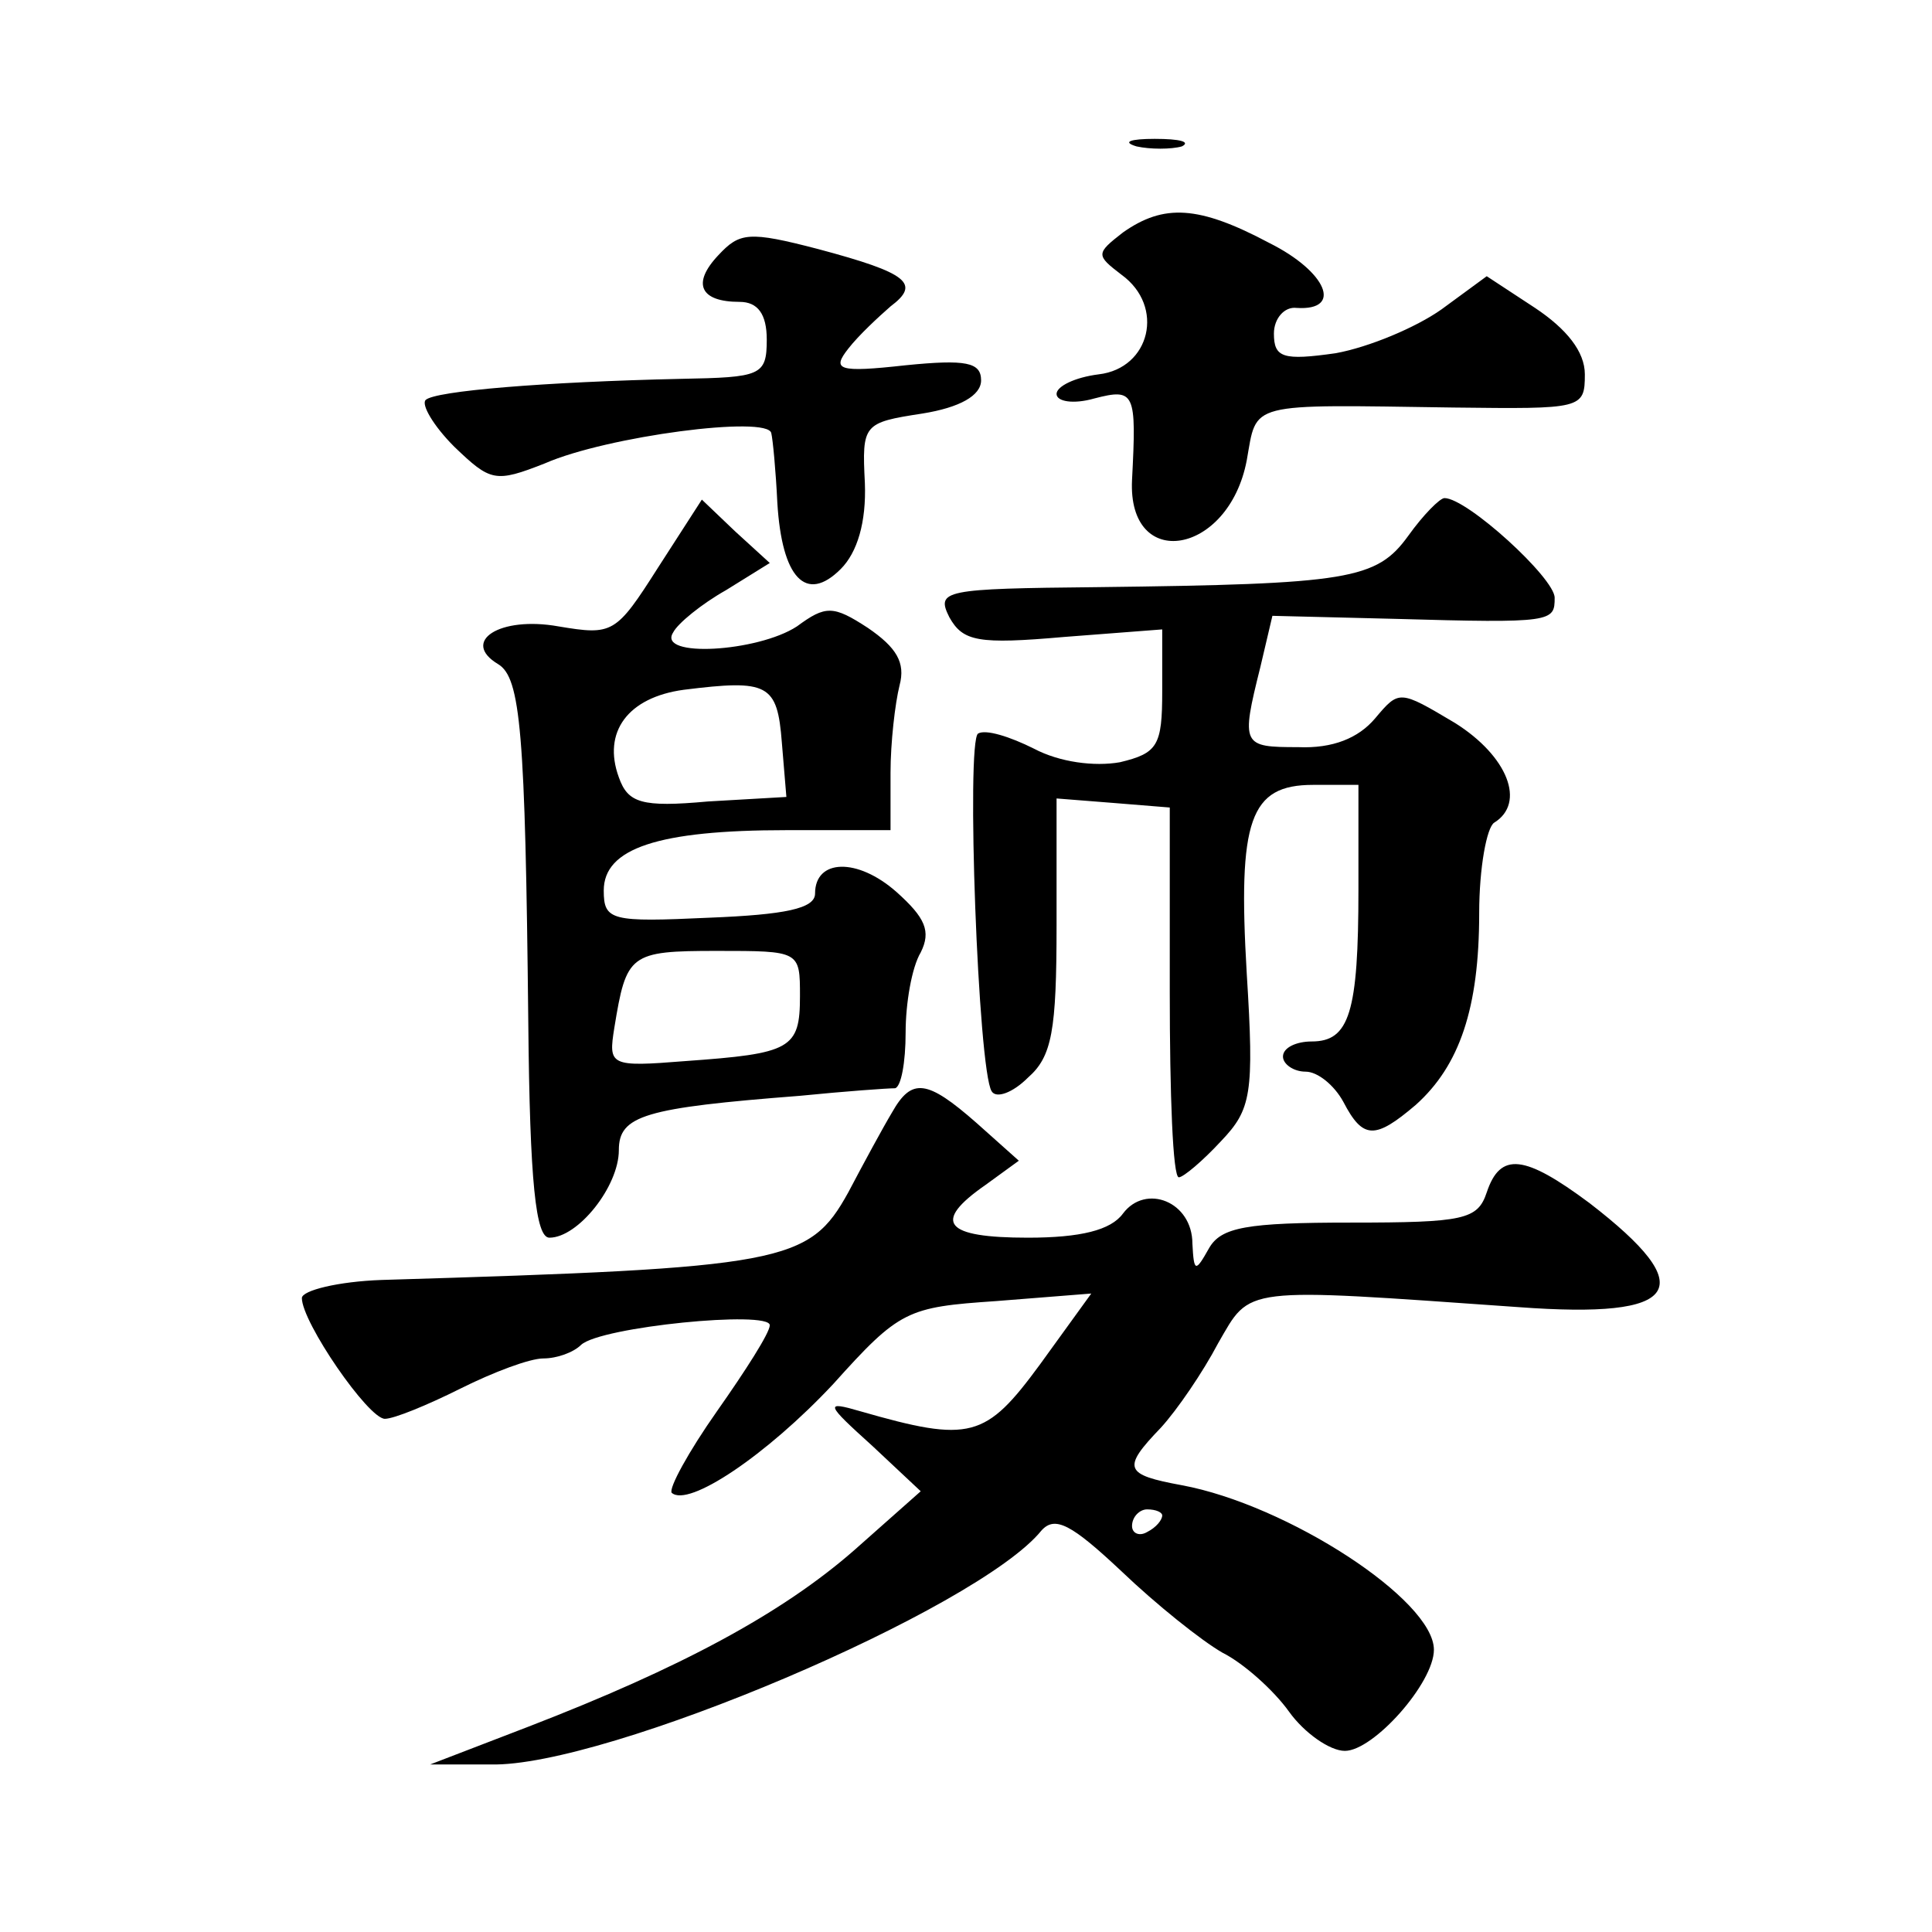 <?xml version="1.0" standalone="no"?>
<!DOCTYPE svg PUBLIC "-//W3C//DTD SVG 20010904//EN"
 "http://www.w3.org/TR/2001/REC-SVG-20010904/DTD/svg10.dtd">
<svg version="1.0" xmlns="http://www.w3.org/2000/svg"
 width="128pt" height="128pt" viewBox="0 0 128 128"
 preserveAspectRatio="xMidYMid meet">
<g transform="translate(0,128) scale(0.1,-0.1)"
fill="#0" stroke="none">
<path d="M753 1183 c9 -2 23 -2 30 0 6 3 -1 5 -18 5 -16 0 -22 -2 -12 -5z M744
1126 c-18 -14 -18 -15 -1 -28 29 -21 19 -62 -15 -66 -16 -2 -28 -8 -28 -13 0 -5
11 -7 25 -3 27 7 28 4 25 -54 -3 -61 64 -50 76 13 7 39 -1 37 137 35 85 -1 87 -1
87 22 0 15 -12 30 -33 44 l-32 21 -30 -22 c-17 -12 -48 -25 -70 -29 -35 -5 -41
-3 -41 13 0 10 7 18 15 17 31 -2 20 24 -18 43 -47 25 -70 26 -97 7z M476 1111 c-18
-19 -12 -31 14 -31 12 0 18 -8 18 -25 0 -24 -4 -25 -57 -26 -90 -2 -163 -8 -169
-14 -3 -3 5 -17 19 -31 24 -23 27 -24 60 -11 41 18 148 32 150 20 1 -4 3 -25 4
-46 3 -50 19 -67 42 -44 11 11 17 31 16 57 -2 39 -1 40 38 46 25 4 39 12 39 22
0 12 -10 14 -50 10 -45 -5 -49 -3 -38 11 7 9 20 21 28 28 20 15 12 22 -48 38 -46
12 -52 11 -66 -4z M436 904 c-28 -44 -30 -45 -66 -39 -39 7 -65 -10 -40 -25 15
-9 18 -45 20 -237 1 -107 5 -143 14 -143 19 0 46 34 46 58 0 23 17 28 120 36 30
3 58 5 63 5 4 1 7 17 7 37 0 19 4 43 10 53 7 14 3 23 -16 40 -26 23 -54 22 -54
-1 0 -10 -20 -14 -70 -16 -65 -3 -70 -2 -70 18 0 28 36 40 121 40 l69 0 0 38 c0
20 3 46 6 58 4 15 -2 25 -21 38 -23 15 -28 15 -47 1 -26 -17 -93 -21 -82 -4 3 6
19 19 35 28 l29 18 -23 21 -22 21 -29 -45z m82 -116 l3 -36 -52 -3 c-44 -4 -53
-1 -59 16 -11 30 6 53 43 58 56 7 62 4 65 -35z m12 -168 c0 -35 -6 -38 -76 -43
-50 -4 -51 -3 -47 22 8 49 10 51 68 51 55 0 55 0 55 -30z M933 925 c-21 -29 -39
-32 -206 -34 -102 -1 -107 -2 -98 -20 9 -16 19 -18 76 -13 l65 5 0 -41 c0 -36 -3
-41 -28 -47 -17 -3 -40 0 -57 9 -16 8 -32 13 -37 10 -8 -5 0 -223 9 -237 3 -5 14
-1 24 9 16 14 19 31 19 101 l0 84 38 -3 37 -3 0 -122 c0 -68 2 -123 6 -123 3 0
16 11 28 24 20 21 22 31 17 111 -6 102 2 125 44 125 l30 0 0 -69 c0 -82 -6 -101
-31 -101 -10 0 -19 -4 -19 -10 0 -5 7 -10 15 -10 8 0 19 -9 25 -20 13 -25 21 -25
48 -2 29 26 42 64 42 127 0 30 5 57 10 60 21 13 9 44 -26 66 -37 22 -37 22 -53
3 -11 -13 -28 -20 -51 -19 -37 0 -38 1 -25 53 l8 34 81 -2 c105 -3 106 -2 106 14
0 13 -58 66 -73 66 -3 0 -14 -11 -24 -25z M591 543 c-6 -10 -19 -34 -29 -53 -26
-47 -42 -50 -309 -58 -29 -1 -53 -7 -53 -12 0 -16 44 -80 55 -80 6 0 28 9 50 20
22 11 46 20 55 20 9 0 20 4 25 9 13 12 125 23 125 13 0 -5 -16 -30 -35 -57 -19
-27 -32 -51 -30 -54 11 -10 63 25 107 72 44 49 49 51 108 55 l63 5 -34 -47 c-36
-49 -46 -52 -119 -31 -24 7 -23 5 8 -23 l32 -30 -44 -39 c-48 -42 -115 -78 -216
-117 l-65 -25 40 0 c76 -2 323 103 365 155 9 10 20 4 53 -27 23 -22 53 -46 67 -54
14 -7 34 -25 44 -39 10 -14 27 -26 37 -26 19 0 59 45 59 67 0 33 -97 96 -167 109
-38 7 -40 11 -14 38 11 12 28 37 38 56 22 38 14 37 199 24 108 -8 121 12 47 69
-43 32 -59 34 -68 7 -6 -18 -15 -20 -90 -20 -69 0 -86 -3 -94 -17 -9 -16 -10 -16
-11 3 0 28 -31 40 -46 20 -8 -11 -28 -16 -63 -16 -55 0 -64 10 -28 35 l22 16 -28
25 c-33 29 -43 30 -56 7z m179 -267 c0 -3 -4 -8 -10 -11 -5 -3 -10 -1 -10 4 0 6
5 11 10 11 6 0 10 -2 10 -4z"/>
</g>
</svg>
